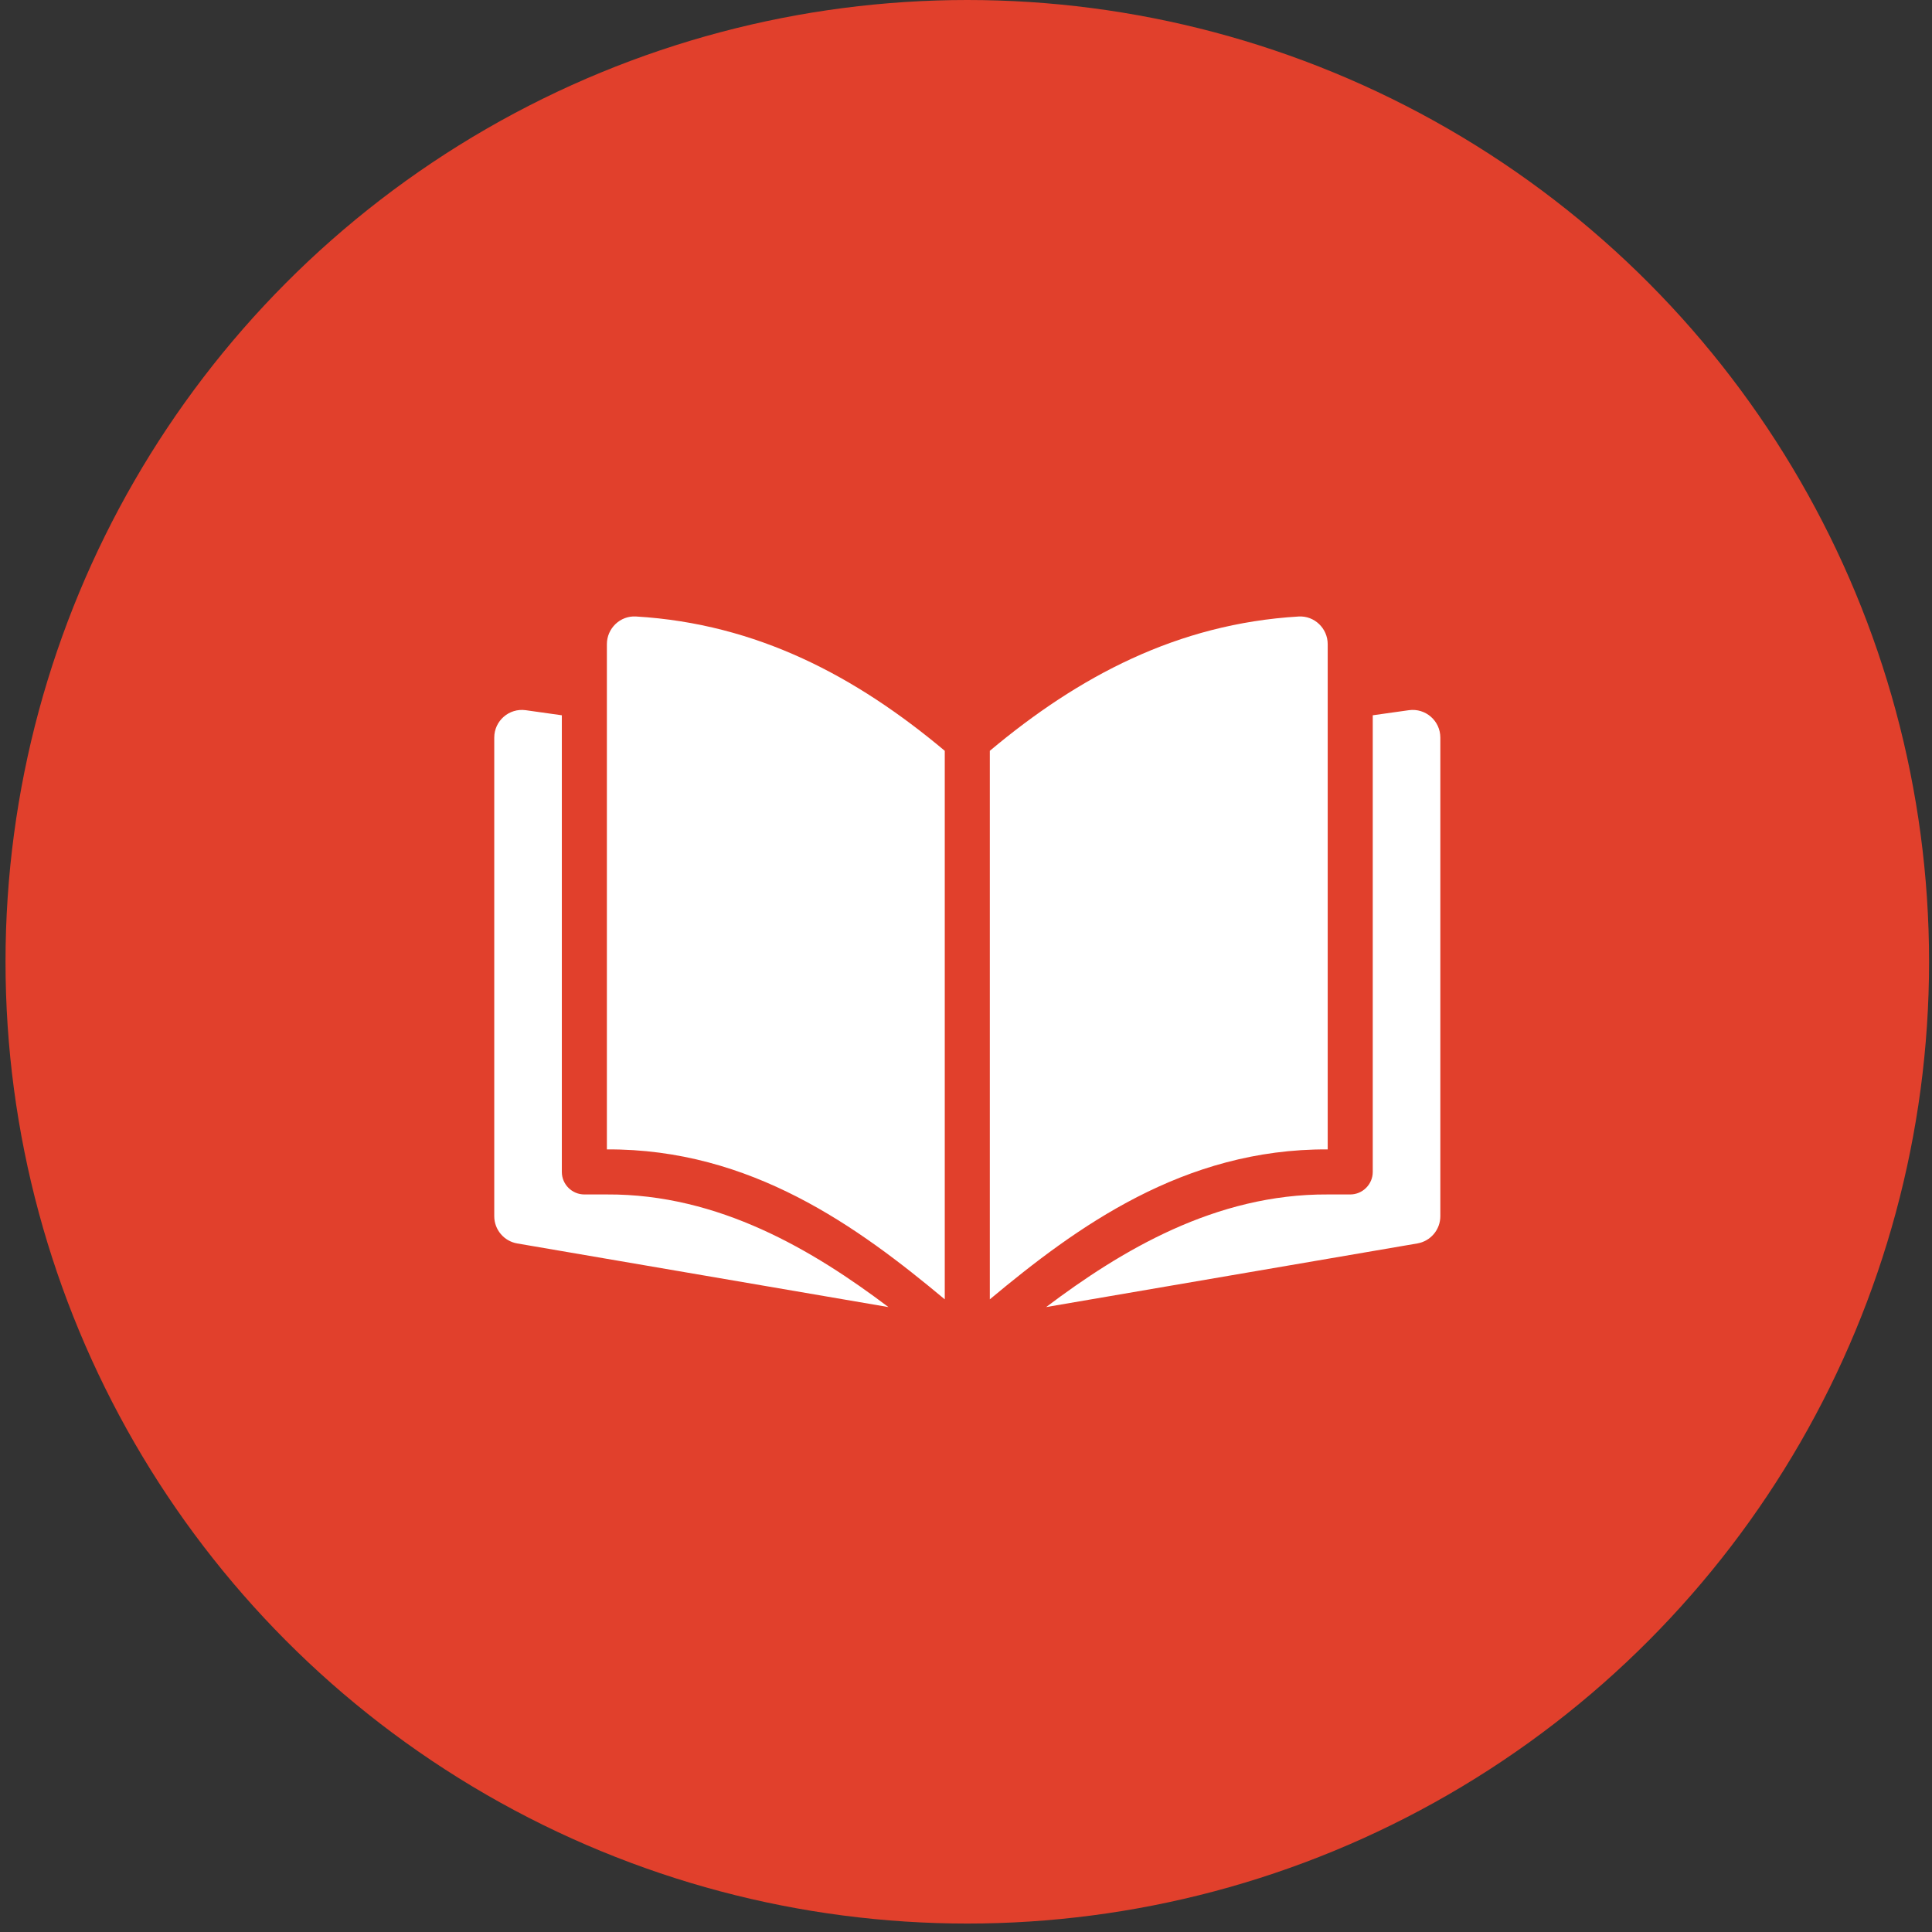 <svg xmlns="http://www.w3.org/2000/svg" width="97" height="97" viewBox="0 0 97 97" fill="none"><rect x="0" y="0" width="97" height="97" fill="#333333" stroke="none"/><circle cx="48.565" cy="48.288" r="48.288" fill="#E1402C"></circle><path d="M30.47 57.708C37.704 57.669 43.095 61.615 47.434 65.236V37.696C42.983 33.965 38.02 31.315 31.93 30.952C31.137 30.905 30.47 31.547 30.47 32.342L30.47 57.708ZM65.201 30.953C59.111 31.315 54.147 33.965 49.696 37.696V65.236C54.036 61.615 59.426 57.669 66.66 57.708V32.342C66.66 31.548 65.993 30.906 65.201 30.953ZM24.815 37.032V61.061C24.815 61.738 25.303 62.316 25.969 62.43L44.607 65.625C40.846 62.789 36.101 59.94 30.47 59.97H29.339C28.717 59.97 28.208 59.462 28.208 58.84V35.912L26.397 35.657C25.562 35.54 24.815 36.188 24.815 37.032ZM70.733 35.657L68.922 35.912V58.839C68.922 59.461 68.413 59.97 67.791 59.97H66.66C61.03 59.939 56.285 62.788 52.524 65.624L71.161 62.429C71.828 62.315 72.315 61.737 72.315 61.061L72.315 37.032C72.315 36.188 71.569 35.539 70.733 35.657Z" fill="white"></path></svg>